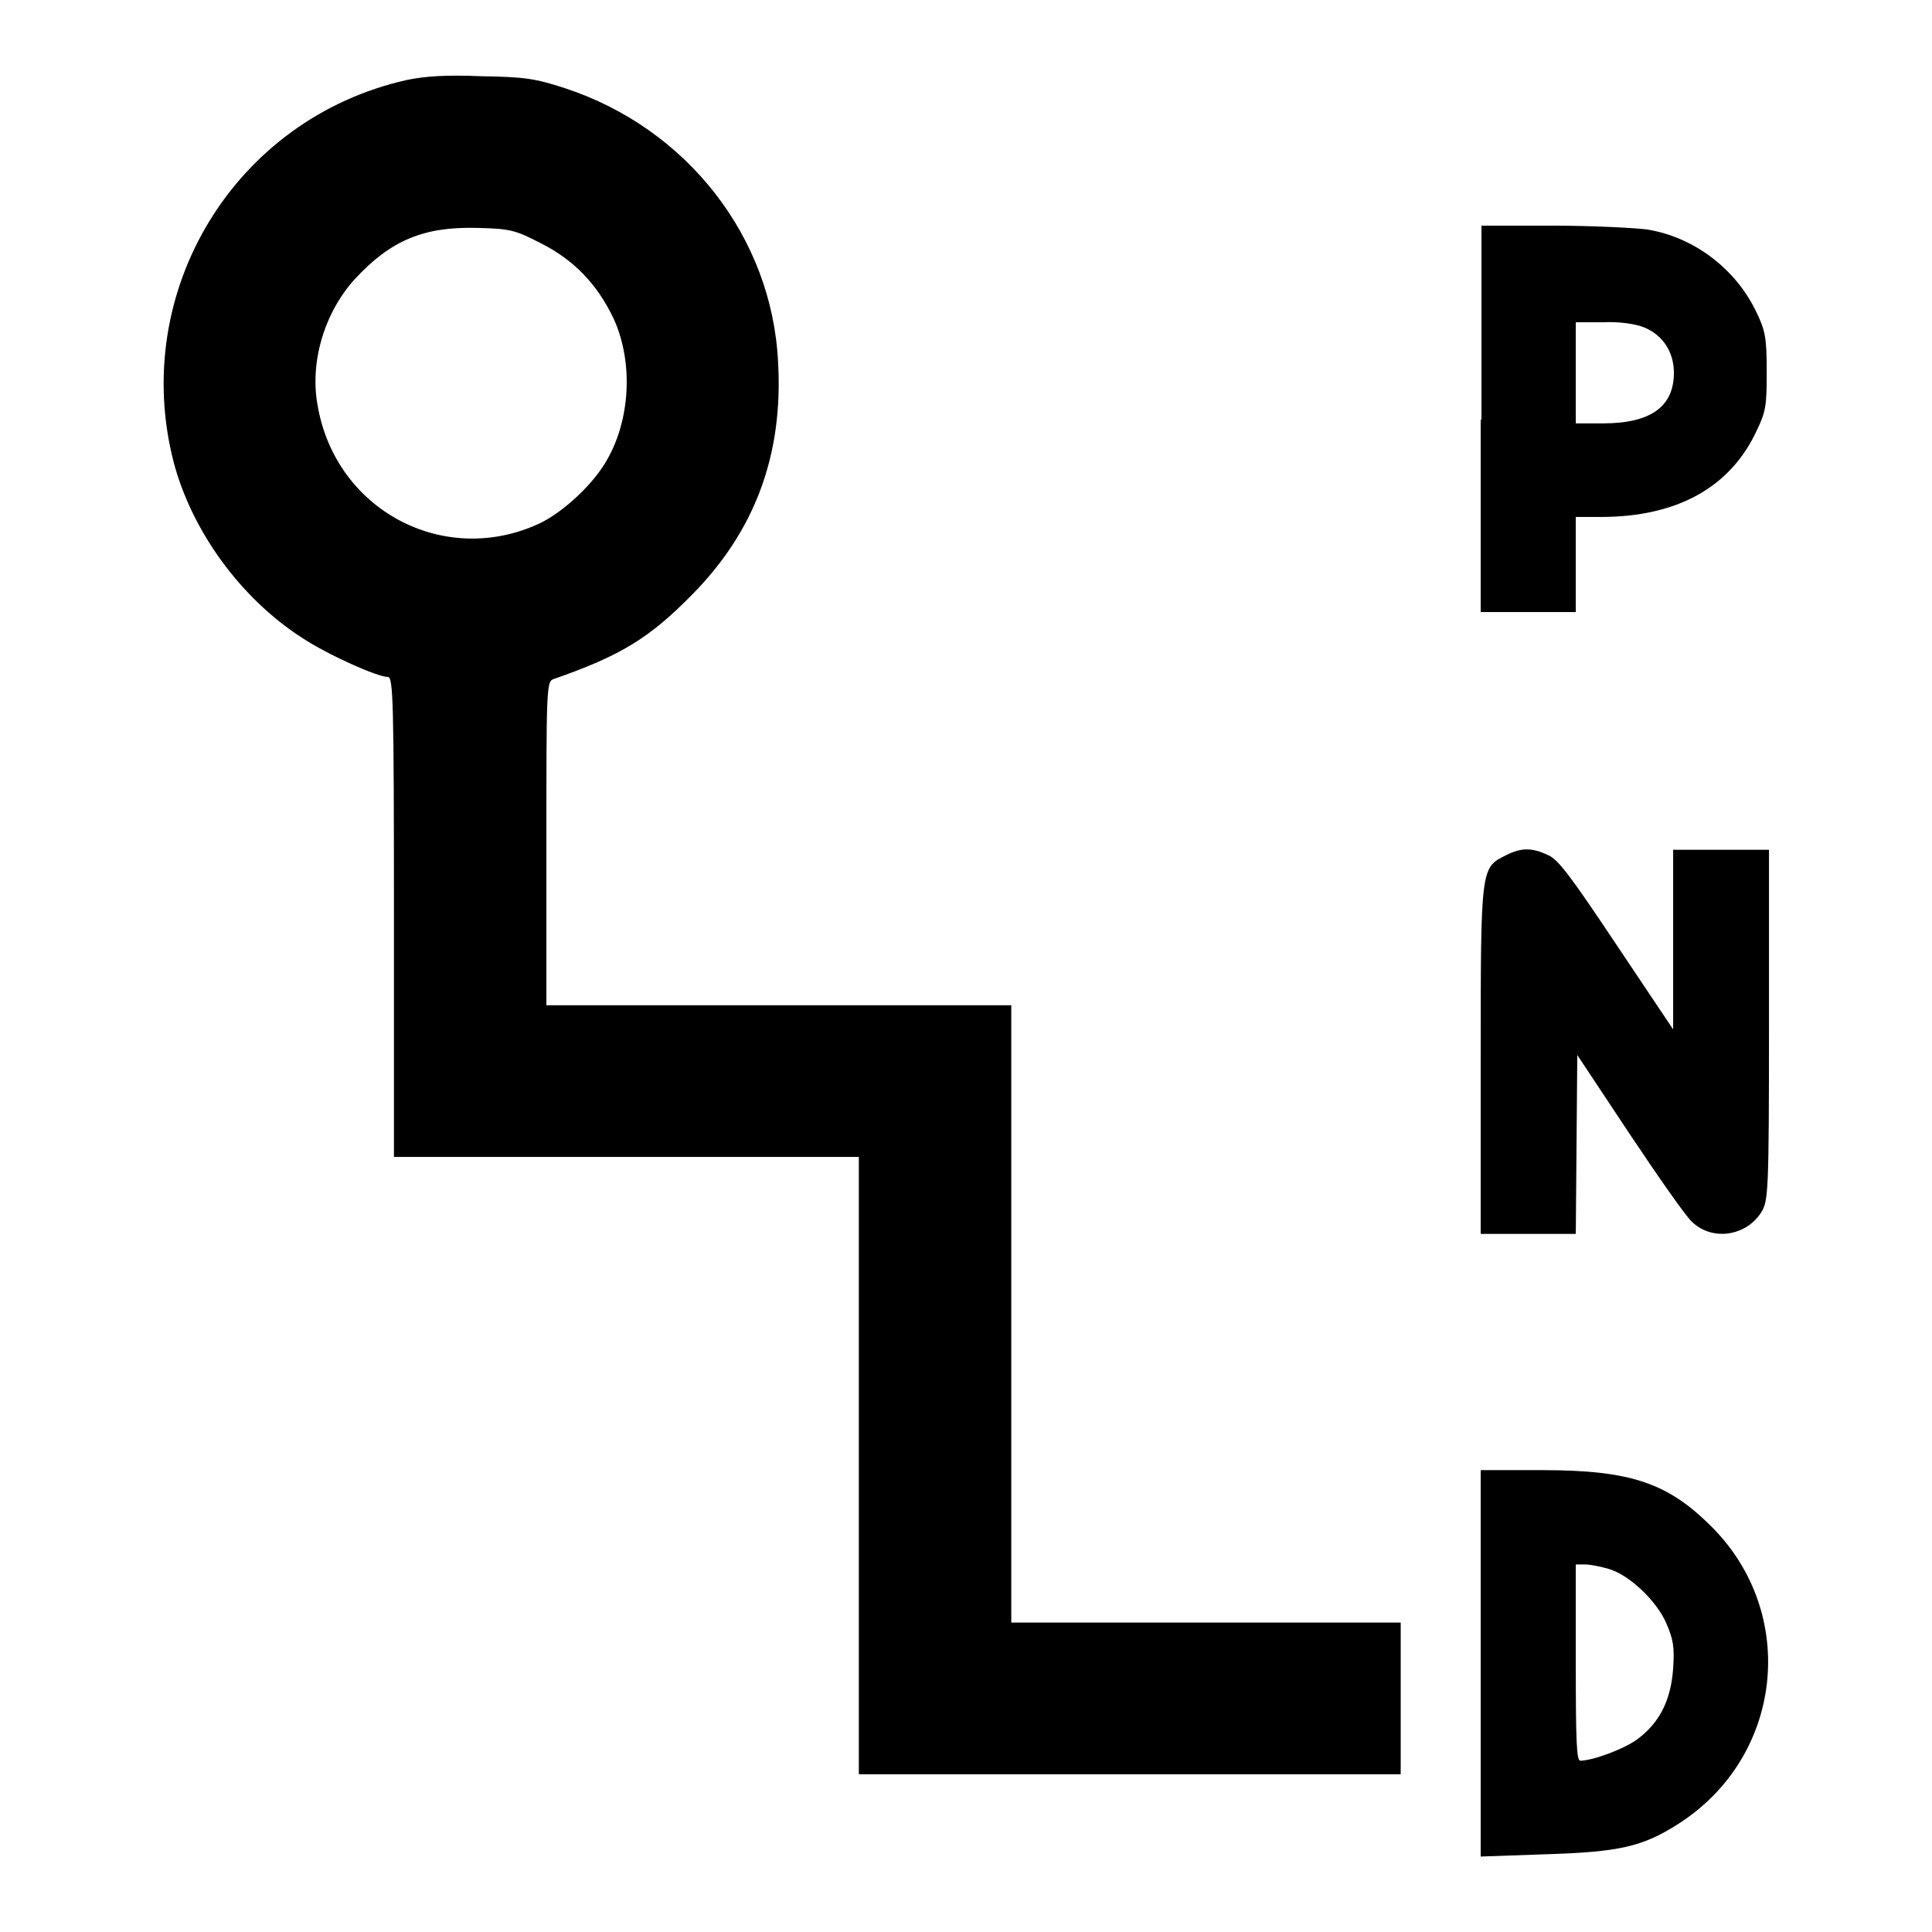 <?xml version="1.0" encoding="utf-8"?>
<!-- Svg Vector Icons : http://www.onlinewebfonts.com/icon -->
<!DOCTYPE svg PUBLIC "-//W3C//DTD SVG 1.1//EN" "http://www.w3.org/Graphics/SVG/1.1/DTD/svg11.dtd">
<svg version="1.1" xmlns="http://www.w3.org/2000/svg" xmlns:xlink="http://www.w3.org/1999/xlink" x="0px" y="0px" viewBox="0 0 256 256" enable-background="new 0 0 256 256" xml:space="preserve">
<g><g><g><path fill="#000000" d="M53.9,10.6C31.1,15.7,17.2,38.6,23,61.2c2.4,9.1,8.8,18,17,23.3c3.5,2.3,10,5.2,11.4,5.2c0.7,0,0.8,3.2,0.8,31.8v31.8H83h30.8v40.9v40.9h35.9h35.9v-10.1V215h-25.8h-25.8v-40.9v-40.9h-30.8H72.4v-21.4c0-20,0-21.5,0.9-21.8c8.9-3.1,12.7-5.4,18.4-11.2c8.3-8.4,12.1-18.5,11.4-30.8C102.3,31.4,91,17,74.9,11.7c-4-1.3-5.3-1.5-11.1-1.6C59.1,9.9,56.3,10.1,53.9,10.6z M71.6,32.2c4.4,2.2,7.5,5.4,9.7,10c2.8,6.1,2.2,14.4-1.6,19.9c-2,2.9-5.5,6-8.3,7.3c-12.6,5.8-26.9-1.8-29.3-15.6C41,48,43,41.4,47,37c4.8-5.2,9.2-7,16.3-6.8C67.6,30.3,68.3,30.5,71.6,32.2z"/><path fill="#000000" d="M196.2,55.6v25.5h6.3h6.3v-6.3v-6.3h3.3c10.1,0,17.2-3.9,20.7-11.5c1.2-2.5,1.3-3.3,1.3-7.8c0-4.4-0.2-5.4-1.3-7.7c-2.7-5.8-8.3-10.1-14.6-11.1c-1.6-0.2-7.2-0.5-12.4-0.5h-9.5V55.6L196.2,55.6z M217.9,43.4c2.4,1,3.9,3.2,3.9,6c0,4.5-3.1,6.7-9.4,6.7h-3.6v-6.7v-6.7h3.6C214.5,42.6,216.7,42.9,217.9,43.4z"/><path fill="#000000" d="M199.6,113.3c-3.4,1.7-3.4,1.4-3.4,27.2v23h6.3h6.3l0.1-11.9l0.1-11.8l6.9,10.4c3.8,5.7,7.5,11,8.3,11.7c2.7,2.6,7.2,1.9,9.2-1.3c0.9-1.5,1-2.6,1-24.8v-23.2H228h-6.3v11.9v11.9l-7.5-11.2c-6.2-9.3-7.8-11.4-9.1-11.9C203,112.3,201.6,112.3,199.6,113.3z"/><path fill="#000000" d="M196.2,220.4V246l8.6-0.3c9.8-0.3,12.9-1,17.7-4.1c13.8-8.9,15.8-27.8,4.3-39.3c-5.8-5.8-10.7-7.5-22.5-7.5h-8.1V220.4L196.2,220.4z M213.2,207.9c2.7,0.8,6.3,4.2,7.6,7.2c0.9,2.1,1.1,3.1,0.9,6c-0.3,4.2-1.8,7.2-4.8,9.4c-1.8,1.3-5.9,2.8-7.5,2.8c-0.5,0-0.6-2.6-0.6-13v-13h1.3C210.7,207.3,212.2,207.6,213.2,207.9z"/></g></g></g>
</svg>